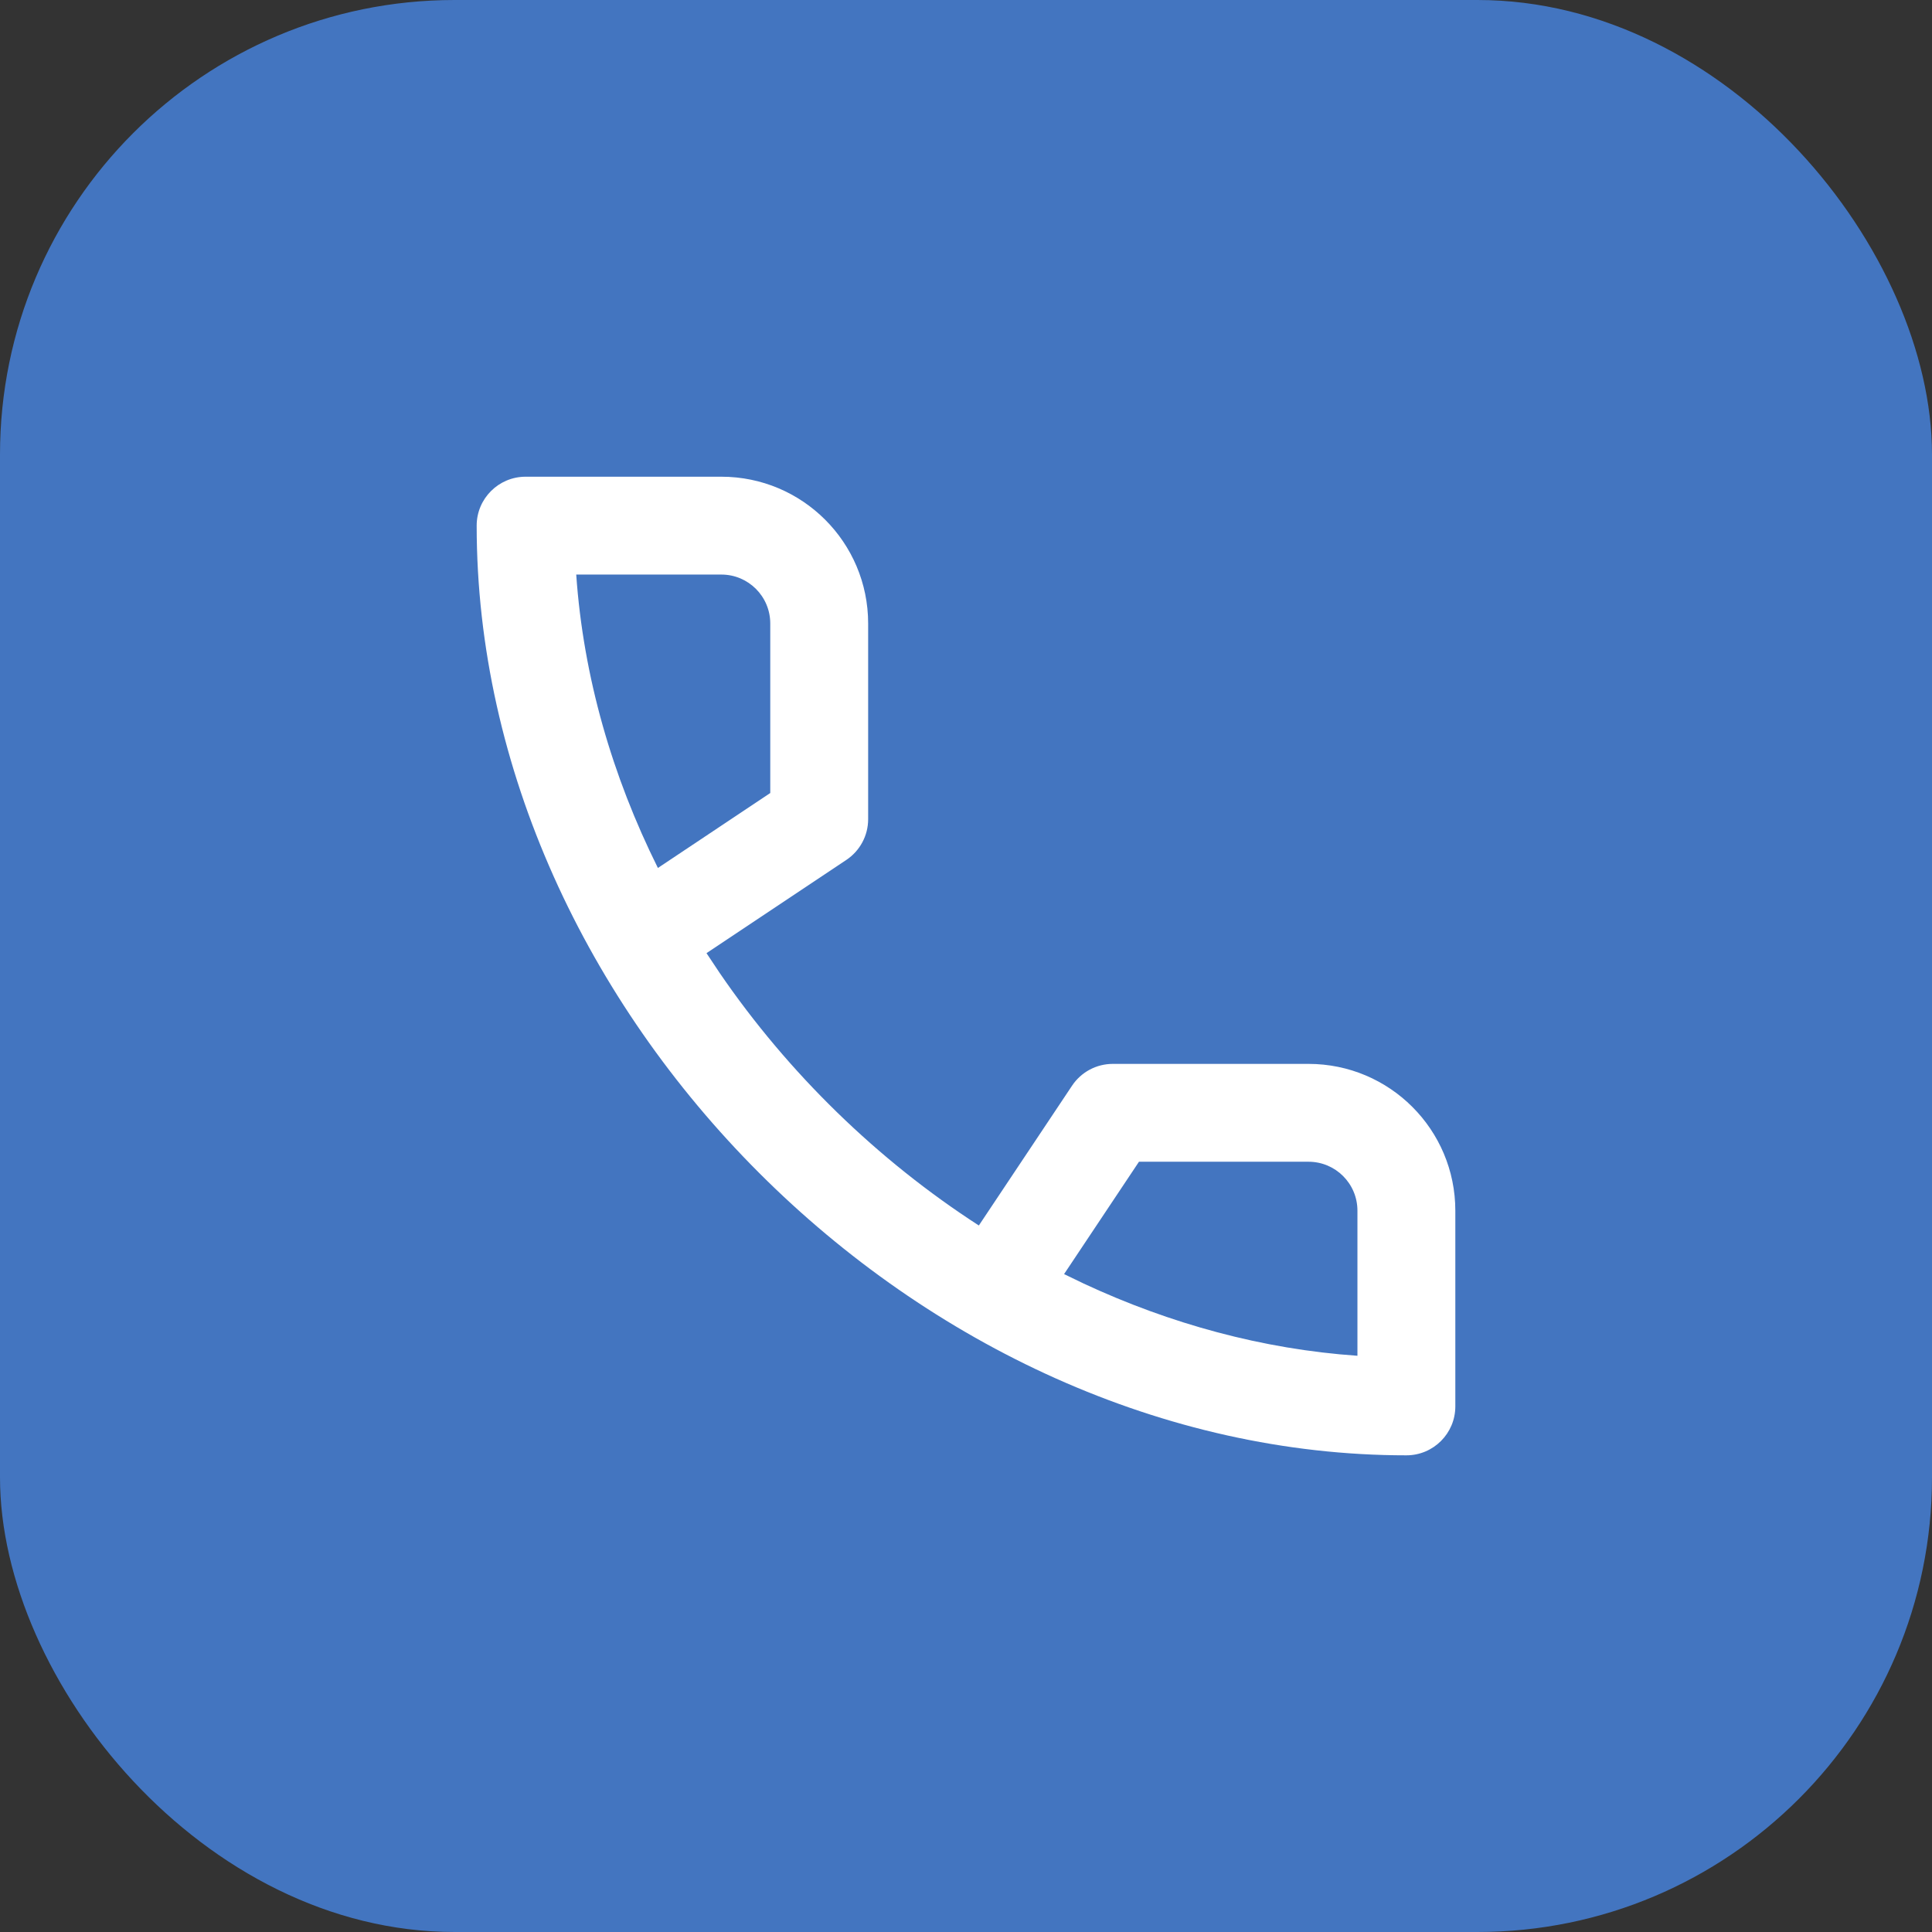 <?xml version="1.0" encoding="UTF-8"?>
<svg xmlns="http://www.w3.org/2000/svg" width="51" height="51" viewBox="0 0 51 51" fill="none">
  <rect x="0" y="0" width="51" height="51" fill="#333333" stroke="none"/>
  <rect width="51" height="51" rx="12" fill="#4375c0"></rect>
  <path fill-rule="evenodd" clip-rule="evenodd" d="M22.341 22.7C22.701 22.46 22.917 22.057 22.917 21.625V16.459C22.917 14.318 21.182 12.584 19.042 12.584H13.875C13.162 12.584 12.583 13.162 12.583 13.875C12.583 26.716 24.284 38.417 37.125 38.417C37.838 38.417 38.417 37.839 38.417 37.125V31.959C38.417 29.818 36.682 28.084 34.542 28.084H29.375C28.943 28.084 28.54 28.299 28.3 28.659L25.839 32.35C23.159 30.617 20.81 28.328 19.004 25.693L18.65 25.161L22.341 22.7ZM30.066 30.667H34.542C35.255 30.667 35.833 31.245 35.833 31.959V35.789C33.331 35.616 30.889 34.946 28.611 33.885L28.089 33.633L30.066 30.667ZM15.211 15.167H19.042C19.755 15.167 20.333 15.745 20.333 16.459V20.934L17.367 22.912C16.16 20.486 15.398 17.862 15.211 15.167Z" fill="white"></path>
</svg>
